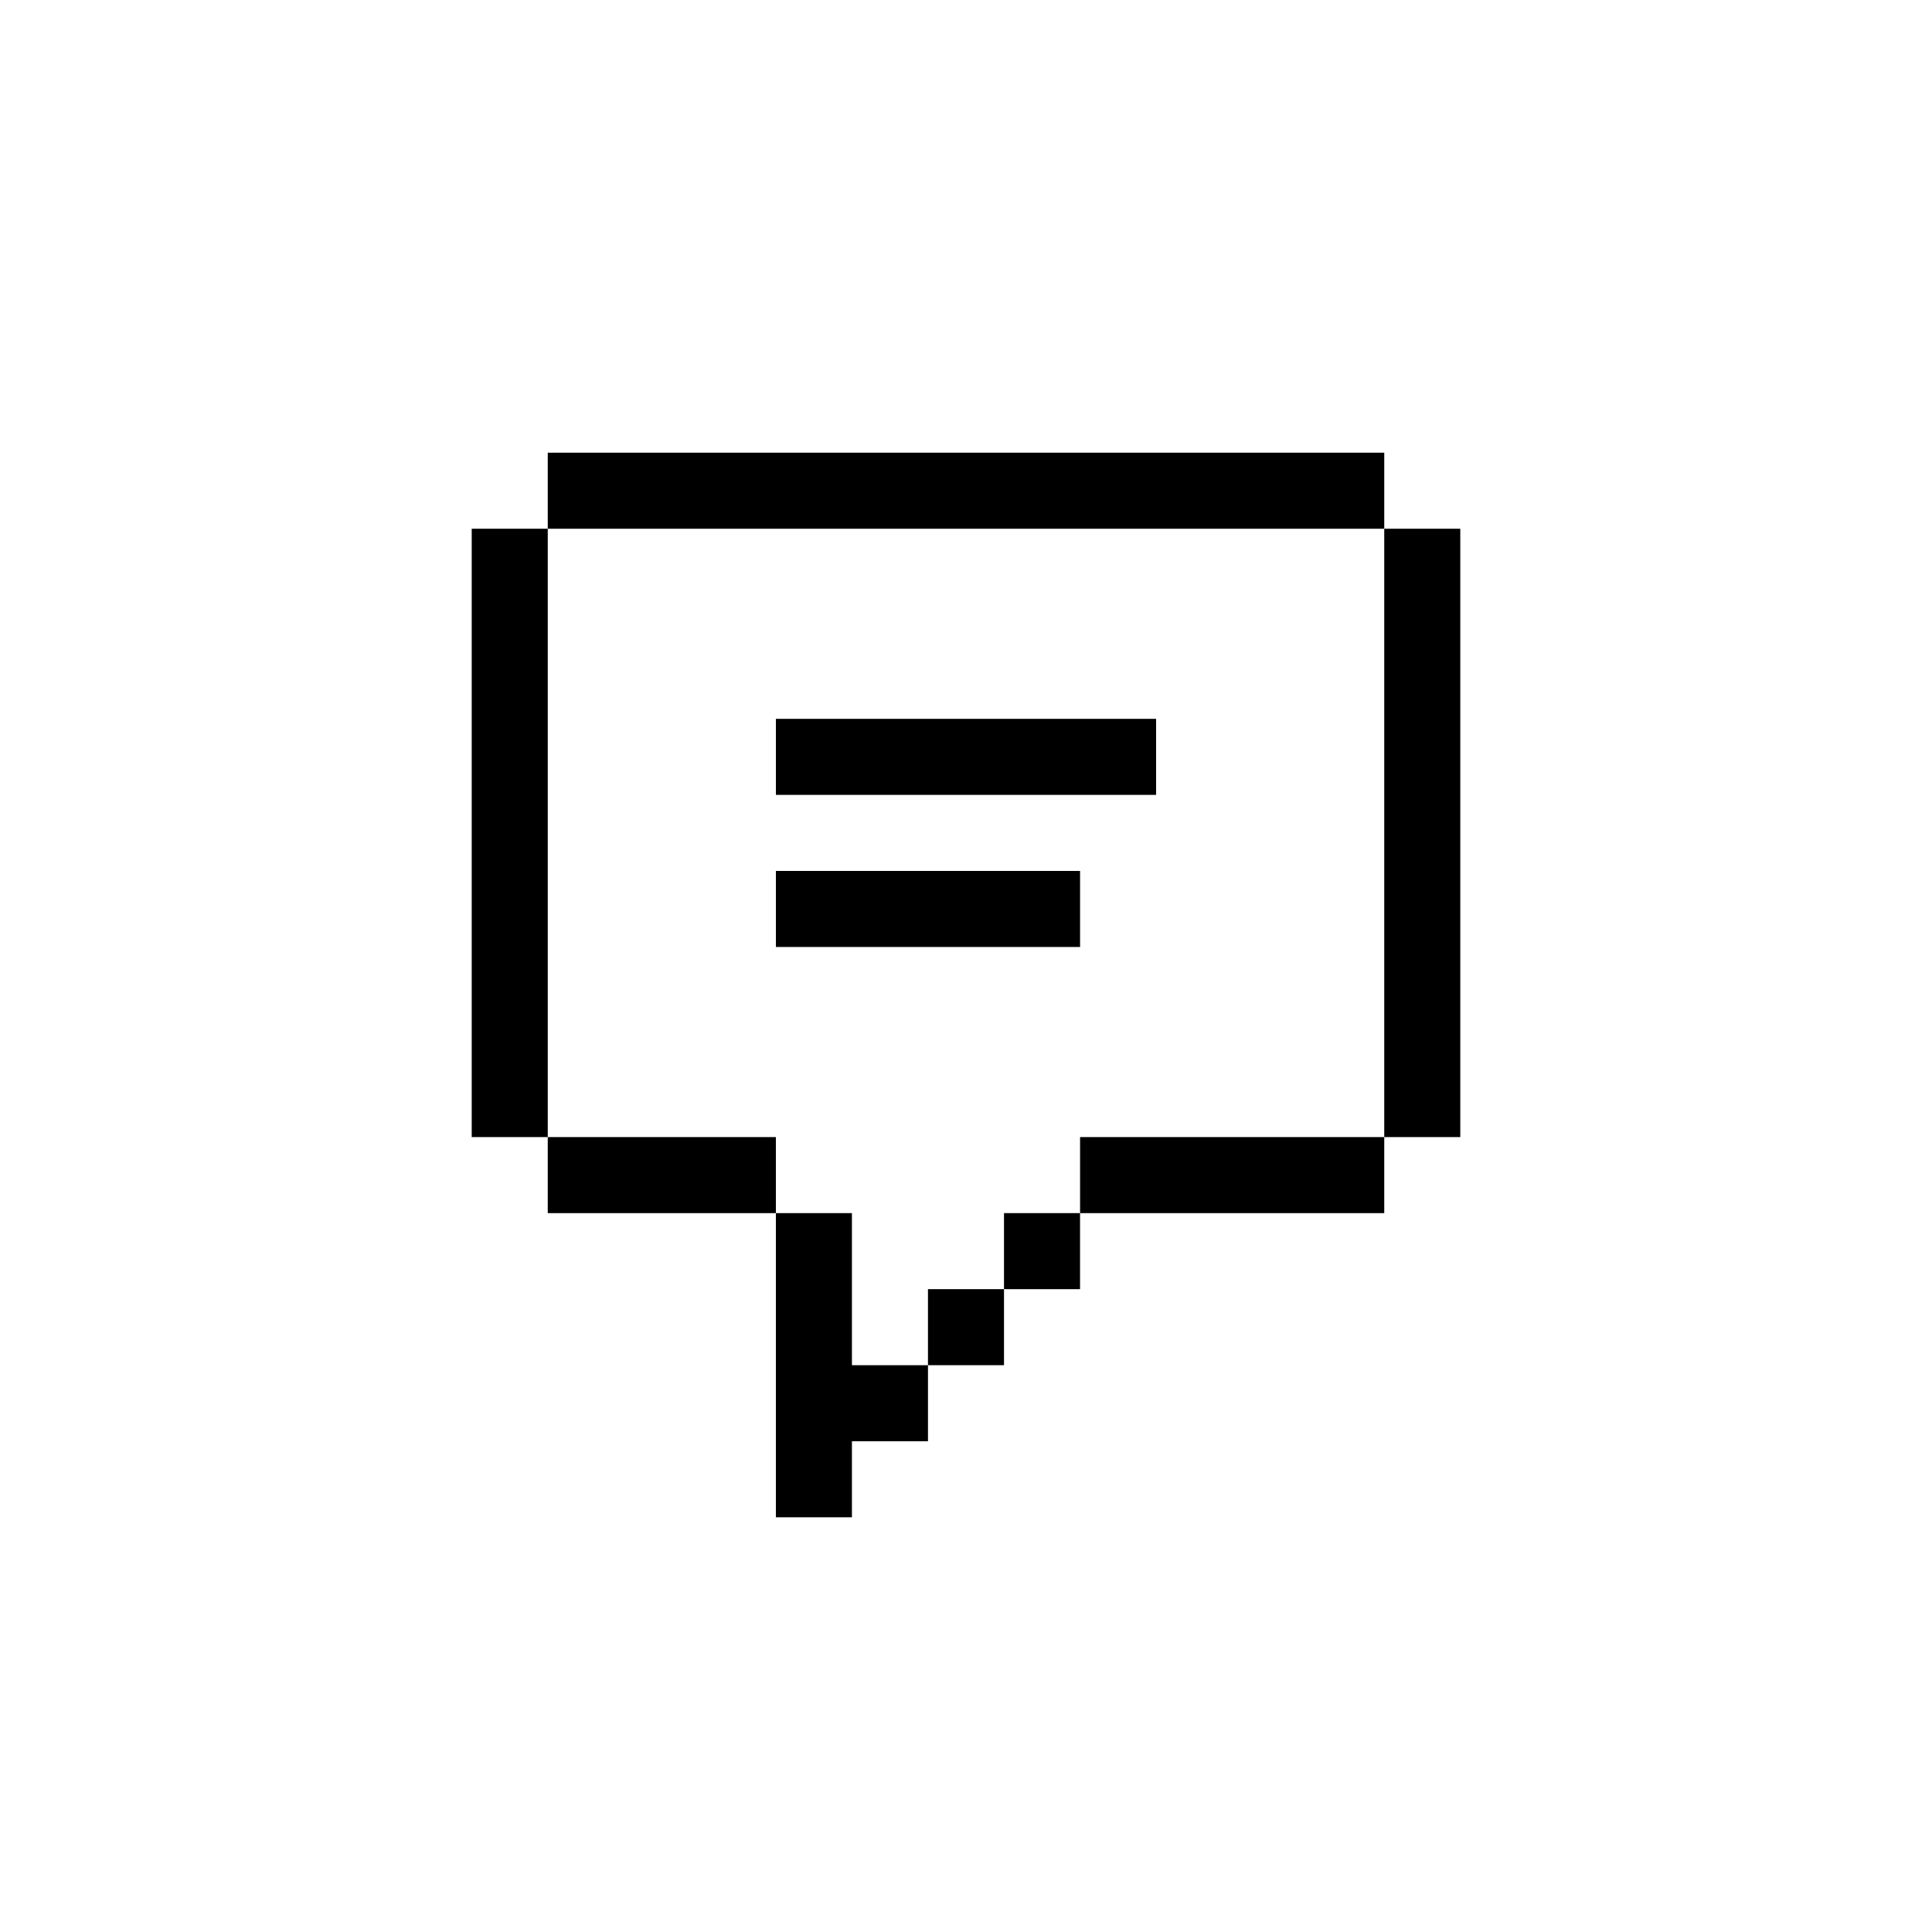 <?xml version="1.0" encoding="UTF-8"?>
<!-- Uploaded to: SVG Repo, www.svgrepo.com, Generator: SVG Repo Mixer Tools -->
<svg fill="#000000" width="800px" height="800px" version="1.1" viewBox="144 144 512 512" xmlns="http://www.w3.org/2000/svg">
 <g>
  <path d="m269.01 284.12h20.152v161.22h-20.152z"/>
  <path d="m510.84 284.12h20.152v161.22h-20.152z"/>
  <path d="m289.16 263.97h221.68v20.152h-221.68z"/>
  <path d="m349.62 334.5h100.76v20.152h-100.76z"/>
  <path d="m349.62 374.81h80.609v20.152h-80.609z"/>
  <path d="m289.16 445.34h60.457v20.152h-60.457z"/>
  <path d="m369.77 465.49h-20.152v80.609h20.152v-20.152h20.152v-20.152h-20.152z"/>
  <path d="m389.92 485.64h20.152v20.152h-20.152z"/>
  <path d="m410.07 465.49h20.152v20.152h-20.152z"/>
  <path d="m430.23 445.34h80.609v20.152h-80.609z"/>
 </g>
</svg>